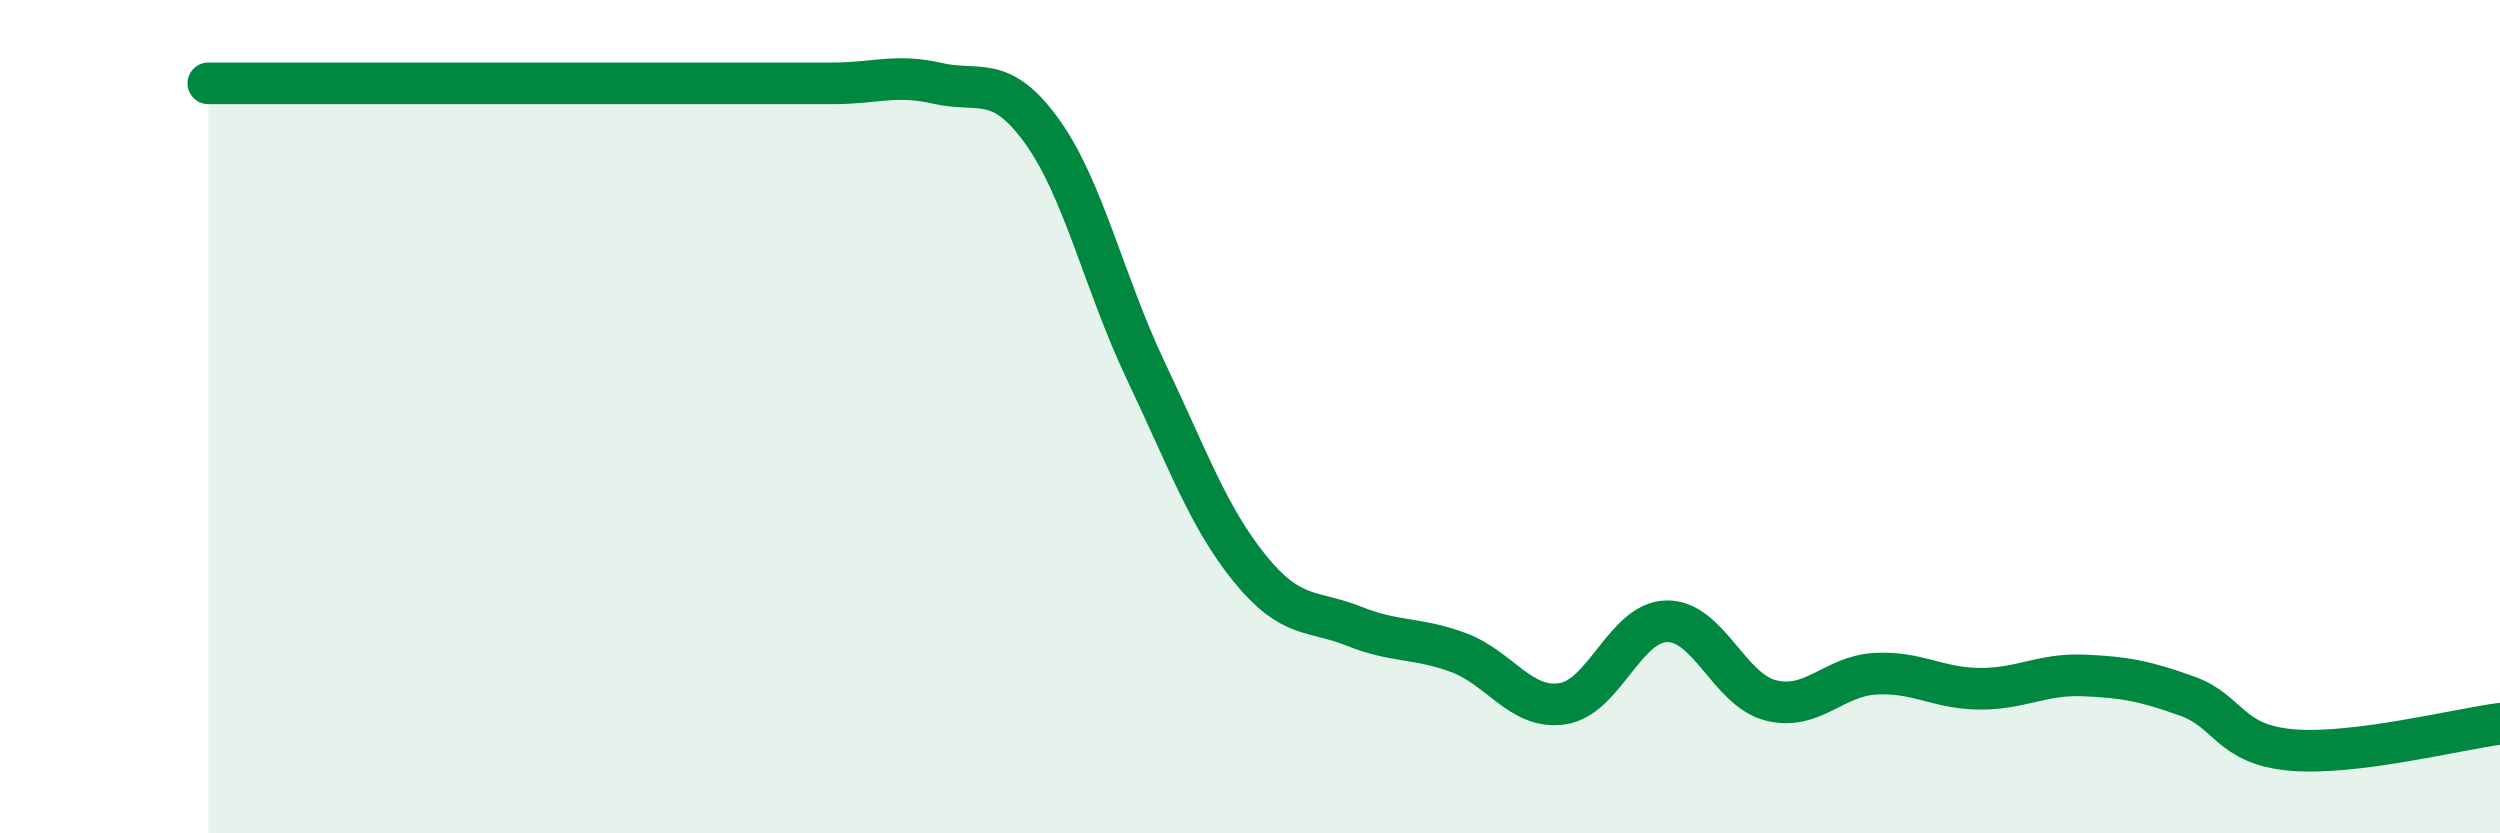 
    <svg width="60" height="20" viewBox="0 0 60 20" xmlns="http://www.w3.org/2000/svg">
      <path
        d="M 5,2 C 5.5,2 6.5,2 7.5,2 C 8.5,2 9,2 10,2 C 11,2 11.5,2 12.5,2 C 13.5,2 14,2 15,2 C 16,2 16.5,2 17.5,2 C 18.5,2 19,2 20,2 C 21,2 21.5,1.77 22.5,2 C 23.5,2.23 24,1.76 25,3.14 C 26,4.52 26.5,6.8 27.5,8.9 C 28.5,11 29,12.42 30,13.65 C 31,14.88 31.5,14.63 32.5,15.03 C 33.5,15.43 34,15.29 35,15.66 C 36,16.03 36.5,17.04 37.5,16.89 C 38.5,16.74 39,14.93 40,14.91 C 41,14.89 41.5,16.56 42.5,16.81 C 43.5,17.06 44,16.23 45,16.17 C 46,16.11 46.5,16.52 47.5,16.53 C 48.5,16.54 49,16.17 50,16.21 C 51,16.25 51.5,16.35 52.5,16.71 C 53.5,17.07 53.5,17.87 55,18 C 56.5,18.13 59,17.5 60,17.37L60 20L5 20Z"
        fill="#008740"
        opacity="0.1"
        stroke-linecap="round"
        stroke-linejoin="round"
      />
      <path
        d="M 5,2 C 5.5,2 6.5,2 7.5,2 C 8.5,2 9,2 10,2 C 11,2 11.5,2 12.5,2 C 13.5,2 14,2 15,2 C 16,2 16.5,2 17.5,2 C 18.5,2 19,2 20,2 C 21,2 21.5,1.77 22.5,2 C 23.5,2.23 24,1.76 25,3.14 C 26,4.52 26.5,6.8 27.5,8.9 C 28.5,11 29,12.42 30,13.65 C 31,14.88 31.5,14.63 32.5,15.03 C 33.5,15.43 34,15.29 35,15.66 C 36,16.03 36.5,17.04 37.5,16.89 C 38.5,16.74 39,14.93 40,14.91 C 41,14.89 41.5,16.56 42.5,16.81 C 43.5,17.06 44,16.23 45,16.17 C 46,16.11 46.5,16.52 47.5,16.53 C 48.5,16.54 49,16.17 50,16.21 C 51,16.25 51.5,16.35 52.5,16.71 C 53.5,17.07 53.5,17.87 55,18 C 56.5,18.13 59,17.5 60,17.37"
        stroke="#008740"
        stroke-width="1"
        fill="none"
        stroke-linecap="round"
        stroke-linejoin="round"
      />
    </svg>
  